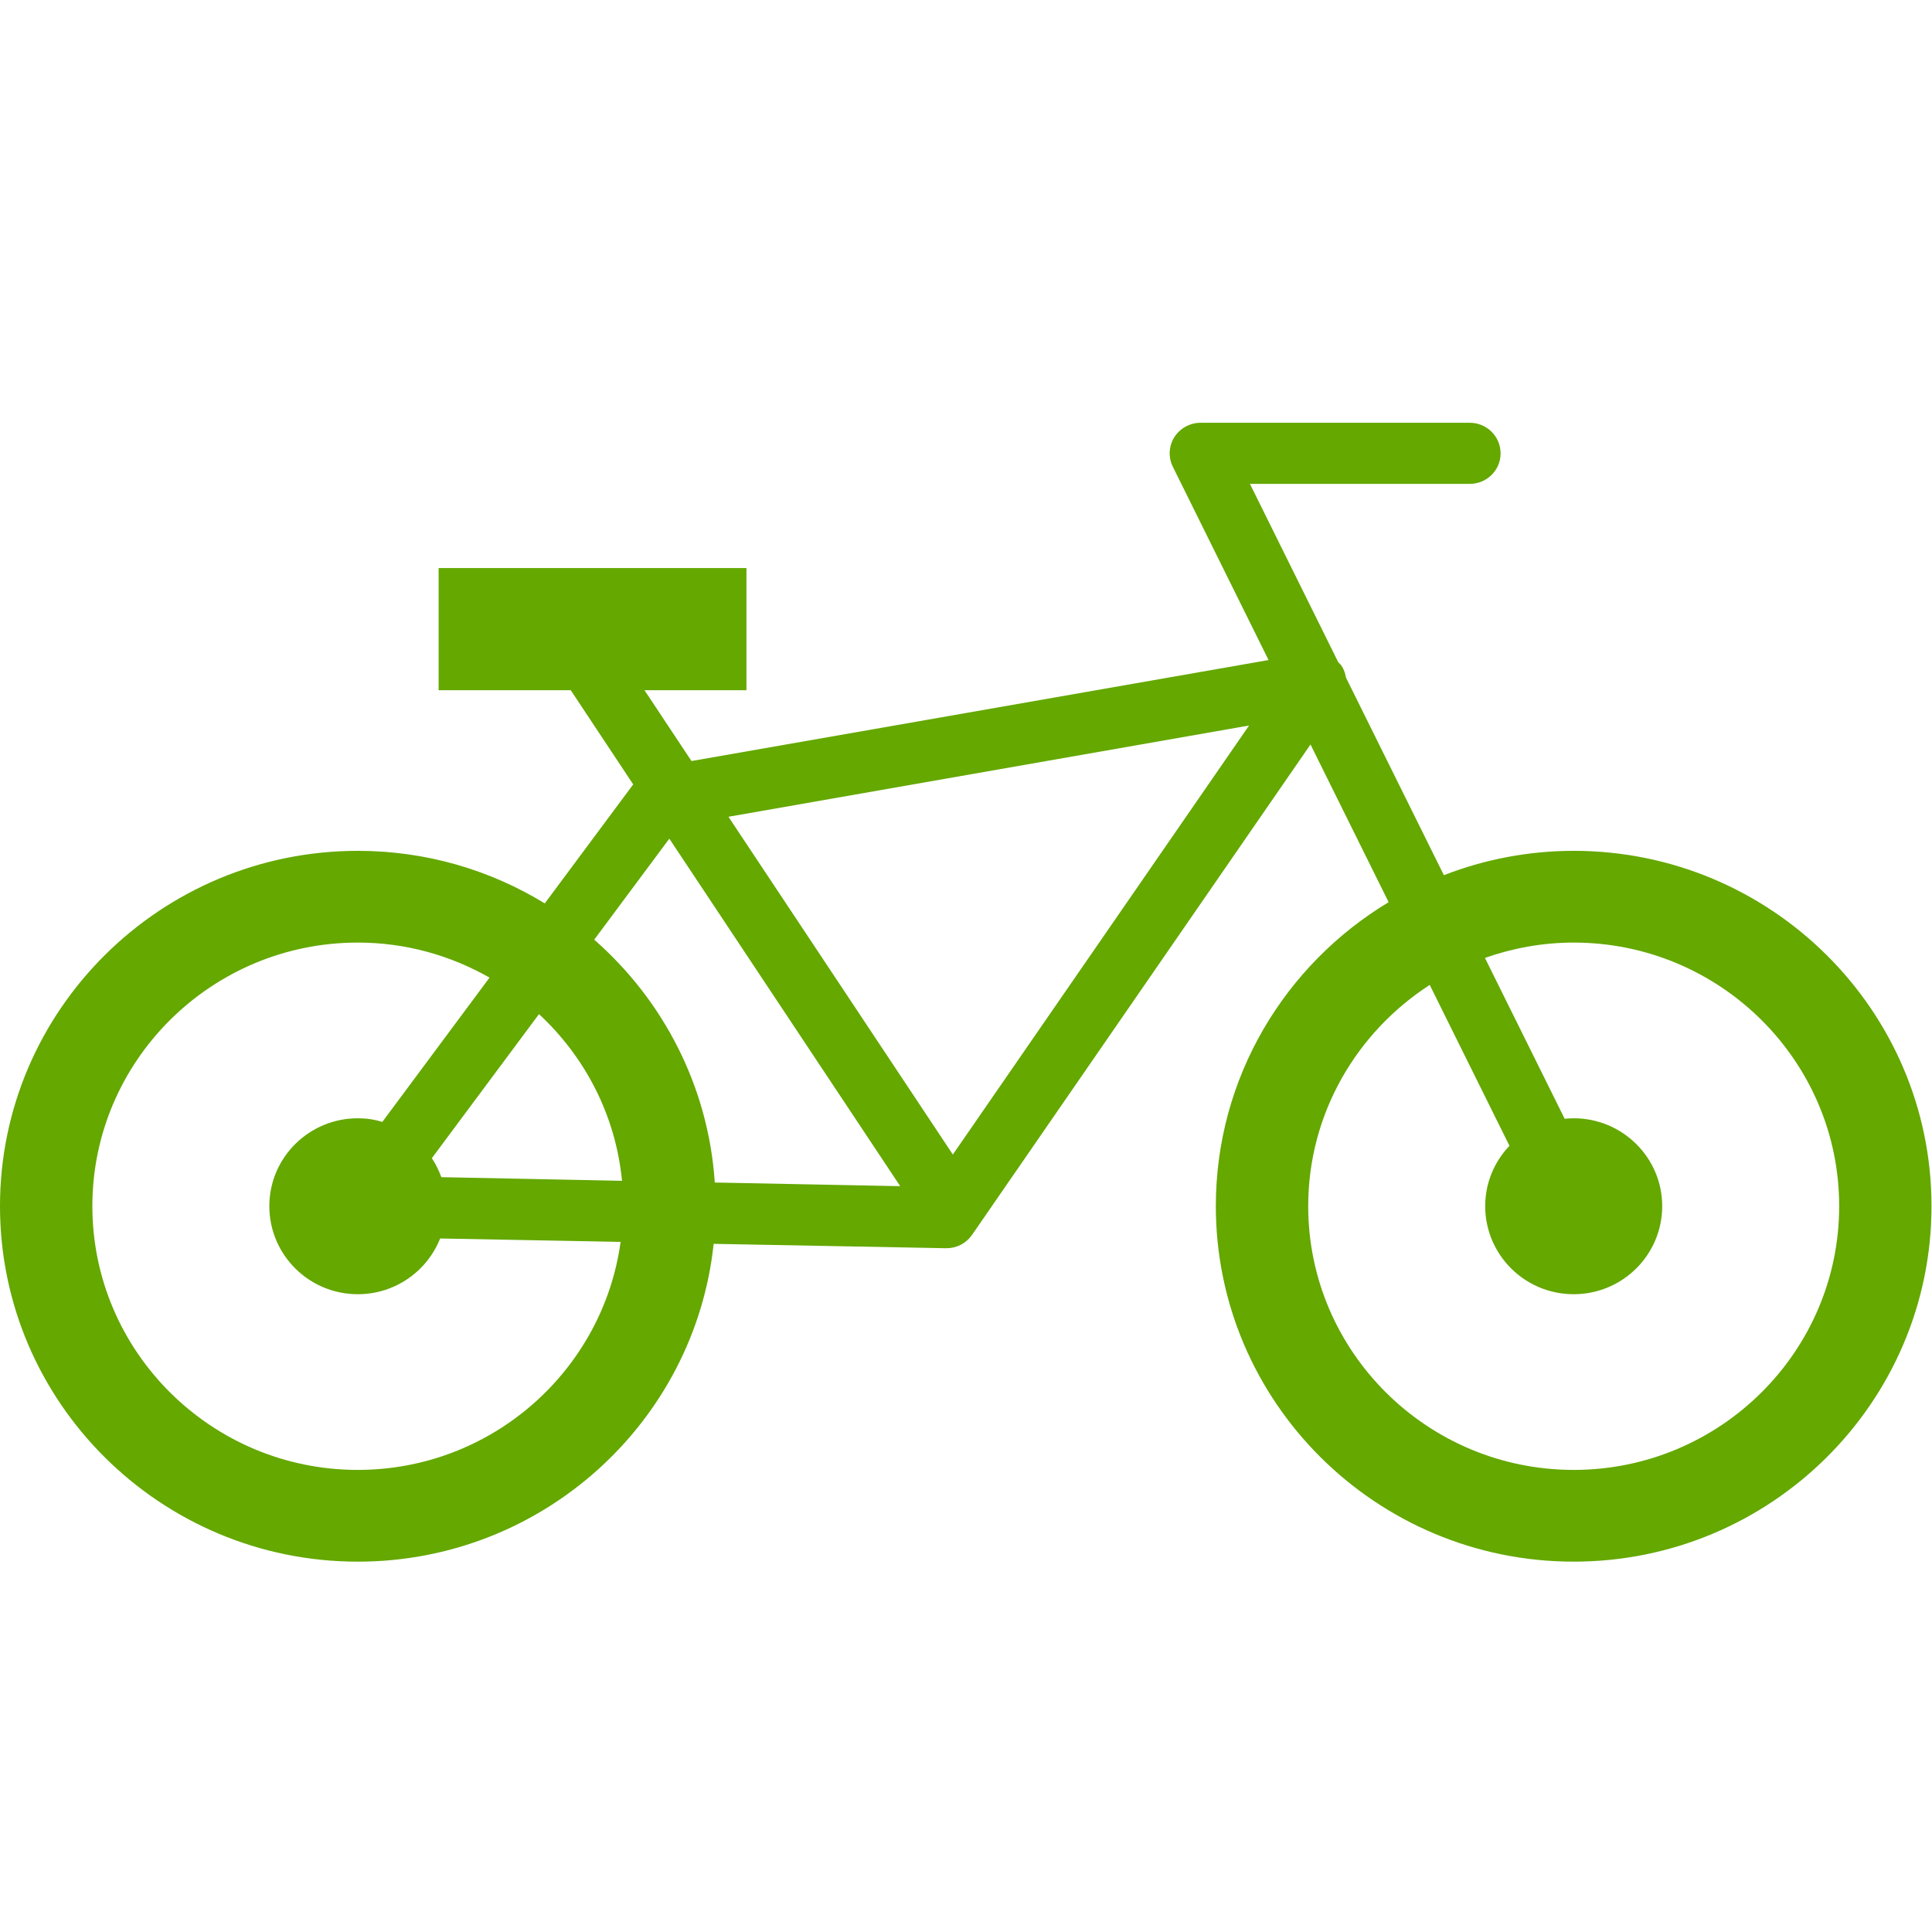 <?xml version="1.0" encoding="UTF-8" standalone="no"?> <svg xmlns:inkscape="http://www.inkscape.org/namespaces/inkscape" xmlns:sodipodi="http://sodipodi.sourceforge.net/DTD/sodipodi-0.dtd" xmlns="http://www.w3.org/2000/svg" xmlns:svg="http://www.w3.org/2000/svg" version="1.1" id="svg2" width="300" height="300" viewBox="0 0 300 300" sodipodi:docname="b8ecfd56-89c6-4d8d-9fe4-4e180af62234.svg" inkscape:export-filename="IconaBici.svg" inkscape:export-xdpi="96" inkscape:export-ydpi="96"><defs id="defs6"></defs><g id="g8" inkscape:groupmode="layer" inkscape:label="ink_ext_XXXXXX" transform="matrix(1.333,0,0,-1.333,0,2666.667)"><path d="m 183.318,1829.272 c -17.053,0 -30.927,13.777 -30.927,30.729 0,10.772 5.65,20.268 14.156,25.768 l 9.287,-18.738 c -1.747,-1.843 -2.825,-4.309 -2.825,-7.03 0,-5.67 4.615,-10.262 10.308,-10.262 5.693,0 10.311,4.592 10.311,10.262 0,5.641 -4.618,10.233 -10.311,10.233 -0.356,0 -0.707,-0.028 -1.052,-0.057 l -9.287,18.738 c 3.241,1.134 6.71,1.786 10.339,1.786 17.053,0 30.927,-13.777 30.927,-30.7 0,-16.952 -13.874,-30.729 -30.927,-30.729 z m -72.321,36.738 -26.141,39.346 60.645,10.63 z m -69.314,-36.738 c -17.053,0 -30.924,13.777 -30.924,30.729 0,16.923 13.871,30.7 30.924,30.7 5.587,0 10.815,-1.503 15.342,-4.082 l -12.489,-16.81 c -0.907,0.283 -1.861,0.425 -2.854,0.425 -5.693,0 -10.308,-4.592 -10.308,-10.233 0,-5.67 4.615,-10.262 10.308,-10.262 4.362,0 8.079,2.693 9.587,6.492 l 21.024,-0.397 c -2.055,-14.967 -14.98,-26.561 -30.61,-26.561 z m 9.726,34.102 c -0.279,0.765 -0.647,1.531 -1.103,2.211 l 12.48,16.782 c 5.348,-4.961 8.931,-11.764 9.672,-19.418 z m 26.56,39.431 26.896,-40.48 -21.6,0.425 c -0.747,11.226 -6.029,21.261 -14.045,28.291 z m 105.349,-1.417 c -5.334,0 -10.431,-1.02 -15.123,-2.835 l -11.406,23.018 c -0.08,0.454 -0.217,0.907 -0.487,1.332 -0.114,0.17 -0.265,0.312 -0.408,0.454 l -10.291,20.779 h 25.613 c 1.981,0 3.586,1.587 3.586,3.543 0,1.984 -1.605,3.572 -3.586,3.572 h -31.374 c -1.24,0 -2.389,-0.652 -3.044,-1.672 -0.656,-1.049 -0.721,-2.353 -0.171,-3.458 l 11.146,-22.508 -67.222,-11.764 -5.476,8.249 h 11.879 v 14.23 H 51.095 v -14.23 H 66.486 L 73.761,1909.126 63.459,1895.264 c -6.343,3.884 -13.8,6.123 -21.776,6.123 C 18.697,1901.387 0,1882.82 0,1860 c 0,-22.848 18.697,-41.415 41.682,-41.415 21.5,0 39.245,16.243 41.451,37.022 l 27.056,-0.51 h 0.071 c 1.18,0 2.286,0.567 2.956,1.531 l 39.442,57.148 9.102,-18.369 c -12.055,-7.257 -20.129,-20.41 -20.129,-35.406 0,-22.848 18.7,-41.415 41.685,-41.415 22.985,0 41.682,18.567 41.682,41.415 0,22.82 -18.698,41.387 -41.682,41.387" style="display:inline;fill:#64a800;fill-opacity:1;fill-rule:nonzero;stroke:none;stroke-width:0.284" id="path996"></path></g></svg> 
